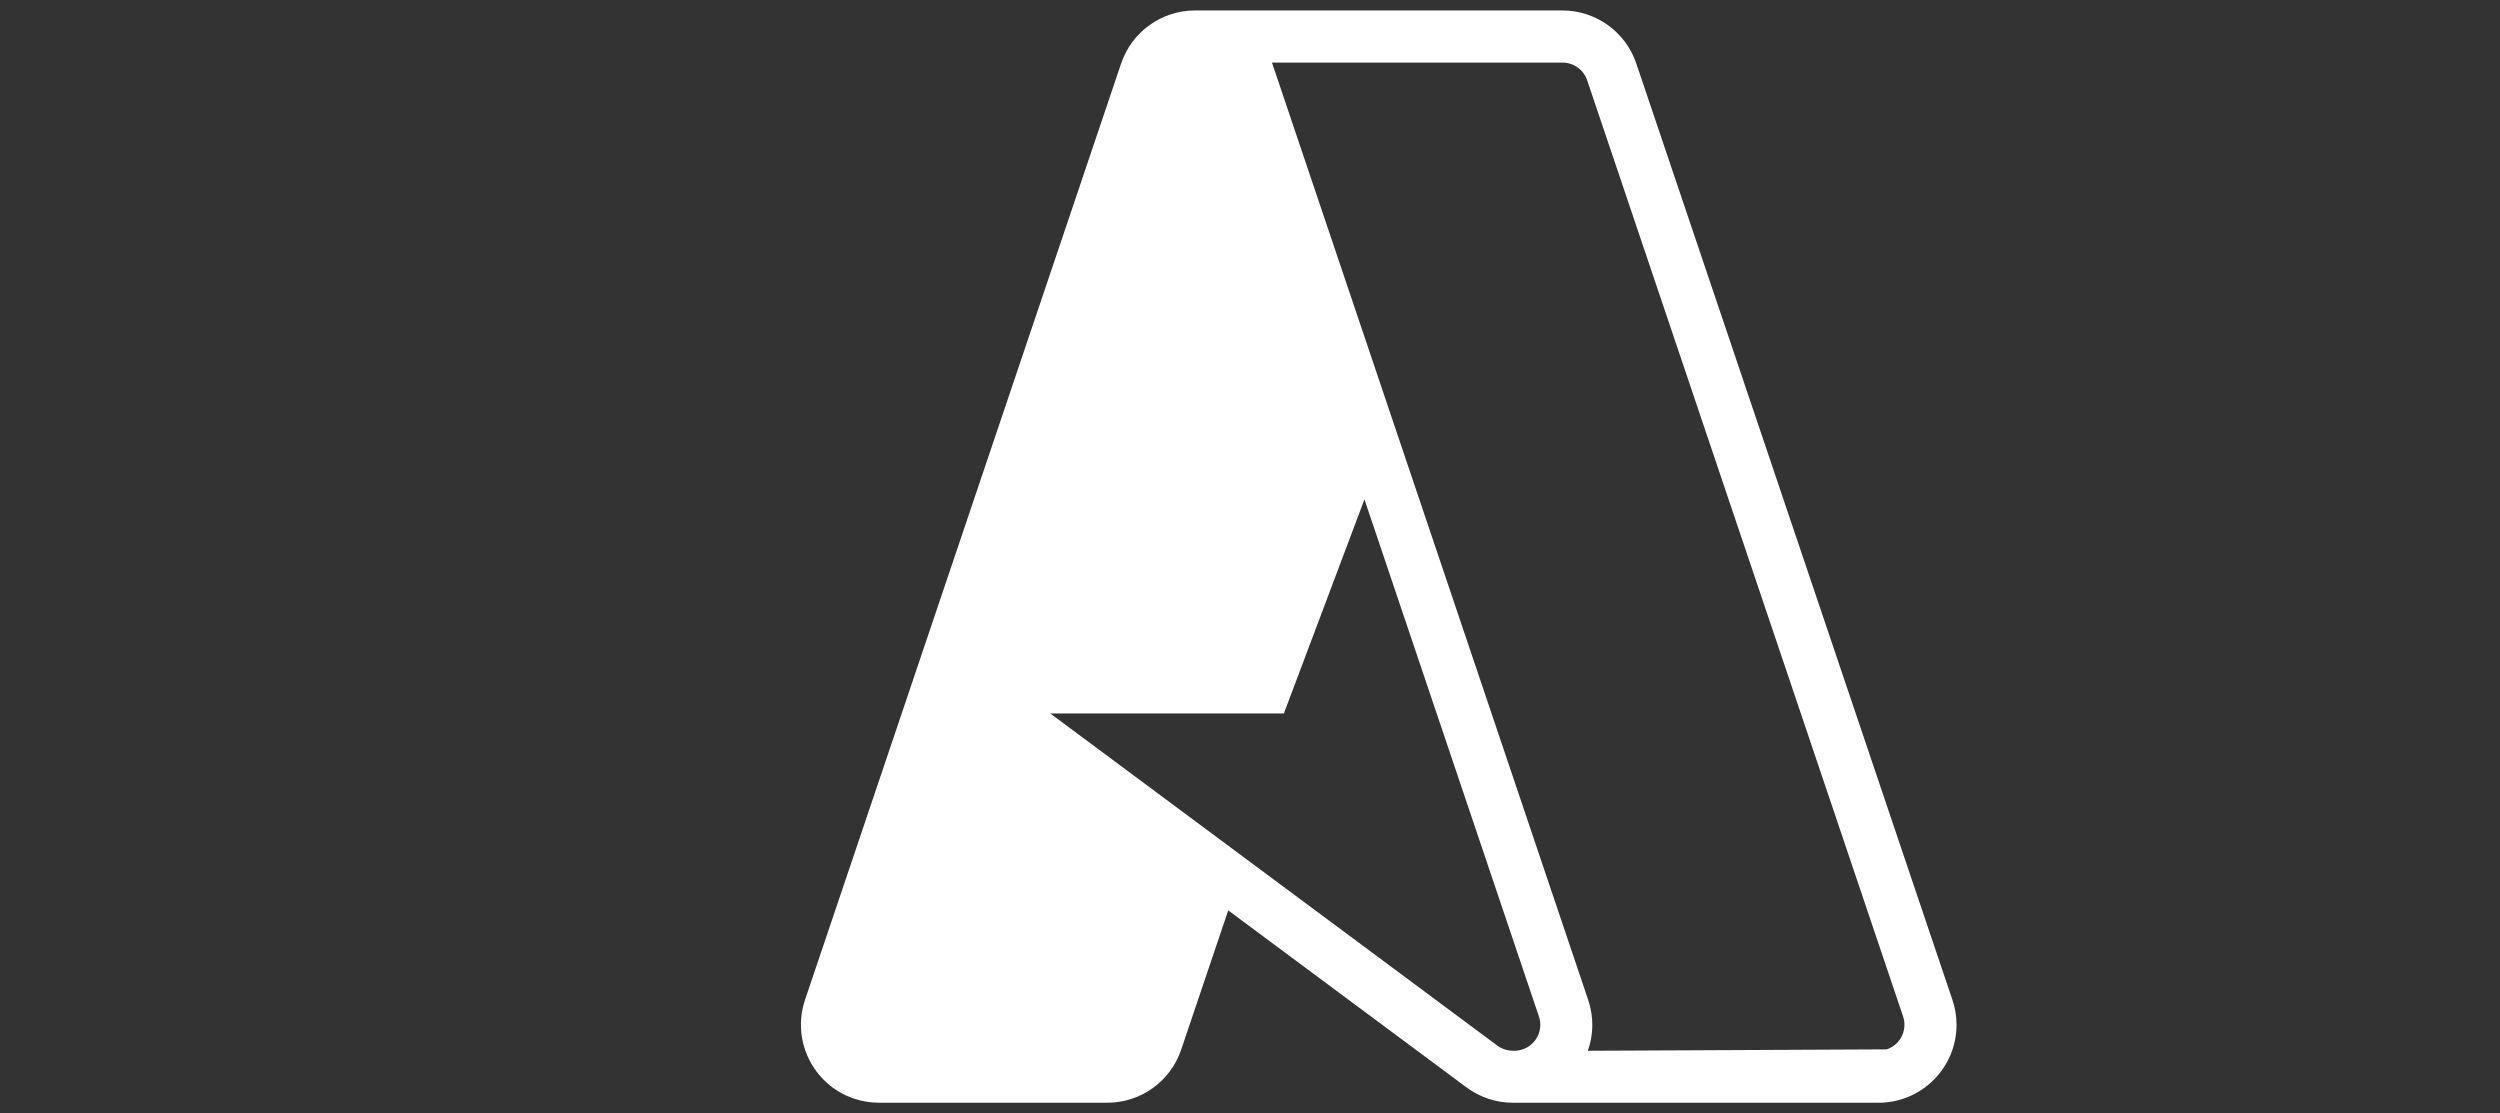 <?xml version="1.0" encoding="UTF-8"?>
<svg id="Layer_1" data-name="Layer 1" xmlns="http://www.w3.org/2000/svg" viewBox="0 0 667 297">
  <rect x="0" y="0" width="667" height="297" fill="#333333" stroke="none"/>
  <defs>
    <style>
      .cls-1 {
        fill: #fff;
        stroke-width: 0px;
      }
    </style>
  </defs>
  <path class="cls-1" d="m501.17,294.21c11.49.01,20.82-9.29,20.83-20.79,0-2.28-.37-4.54-1.1-6.7v.03L436.57,16.96c-2.85-8.46-10.78-14.16-19.71-14.17h-98.04c-8.93,0-16.86,5.71-19.71,14.17l-84.32,249.77c-3.68,10.89,2.16,22.7,13.05,26.38,2.15.73,4.41,1.1,6.68,1.1h60.9c8.93,0,16.87-5.7,19.72-14.17l12.55-37.15,63.55,47.21c3.6,2.67,7.94,4.11,12.41,4.11m-39.62-160.97l46.55,137.95c1.23,3.63-.72,7.57-4.35,8.79-.71.24-1.45.36-2.2.37h0s-.39-.01-.39-.01c-1.49,0-2.94-.48-4.14-1.36l-119.3-88.63h62.34m81.09,90c1.49-4.19,1.67-8.91.09-13.59L339.45,16.96c-.03-.09-.06-.17-.09-.26h77.51c2.97,0,5.62,1.89,6.58,4.7l84.29,249.78c1.22,3.63-.72,7.56-4.34,8.79"/>
</svg>